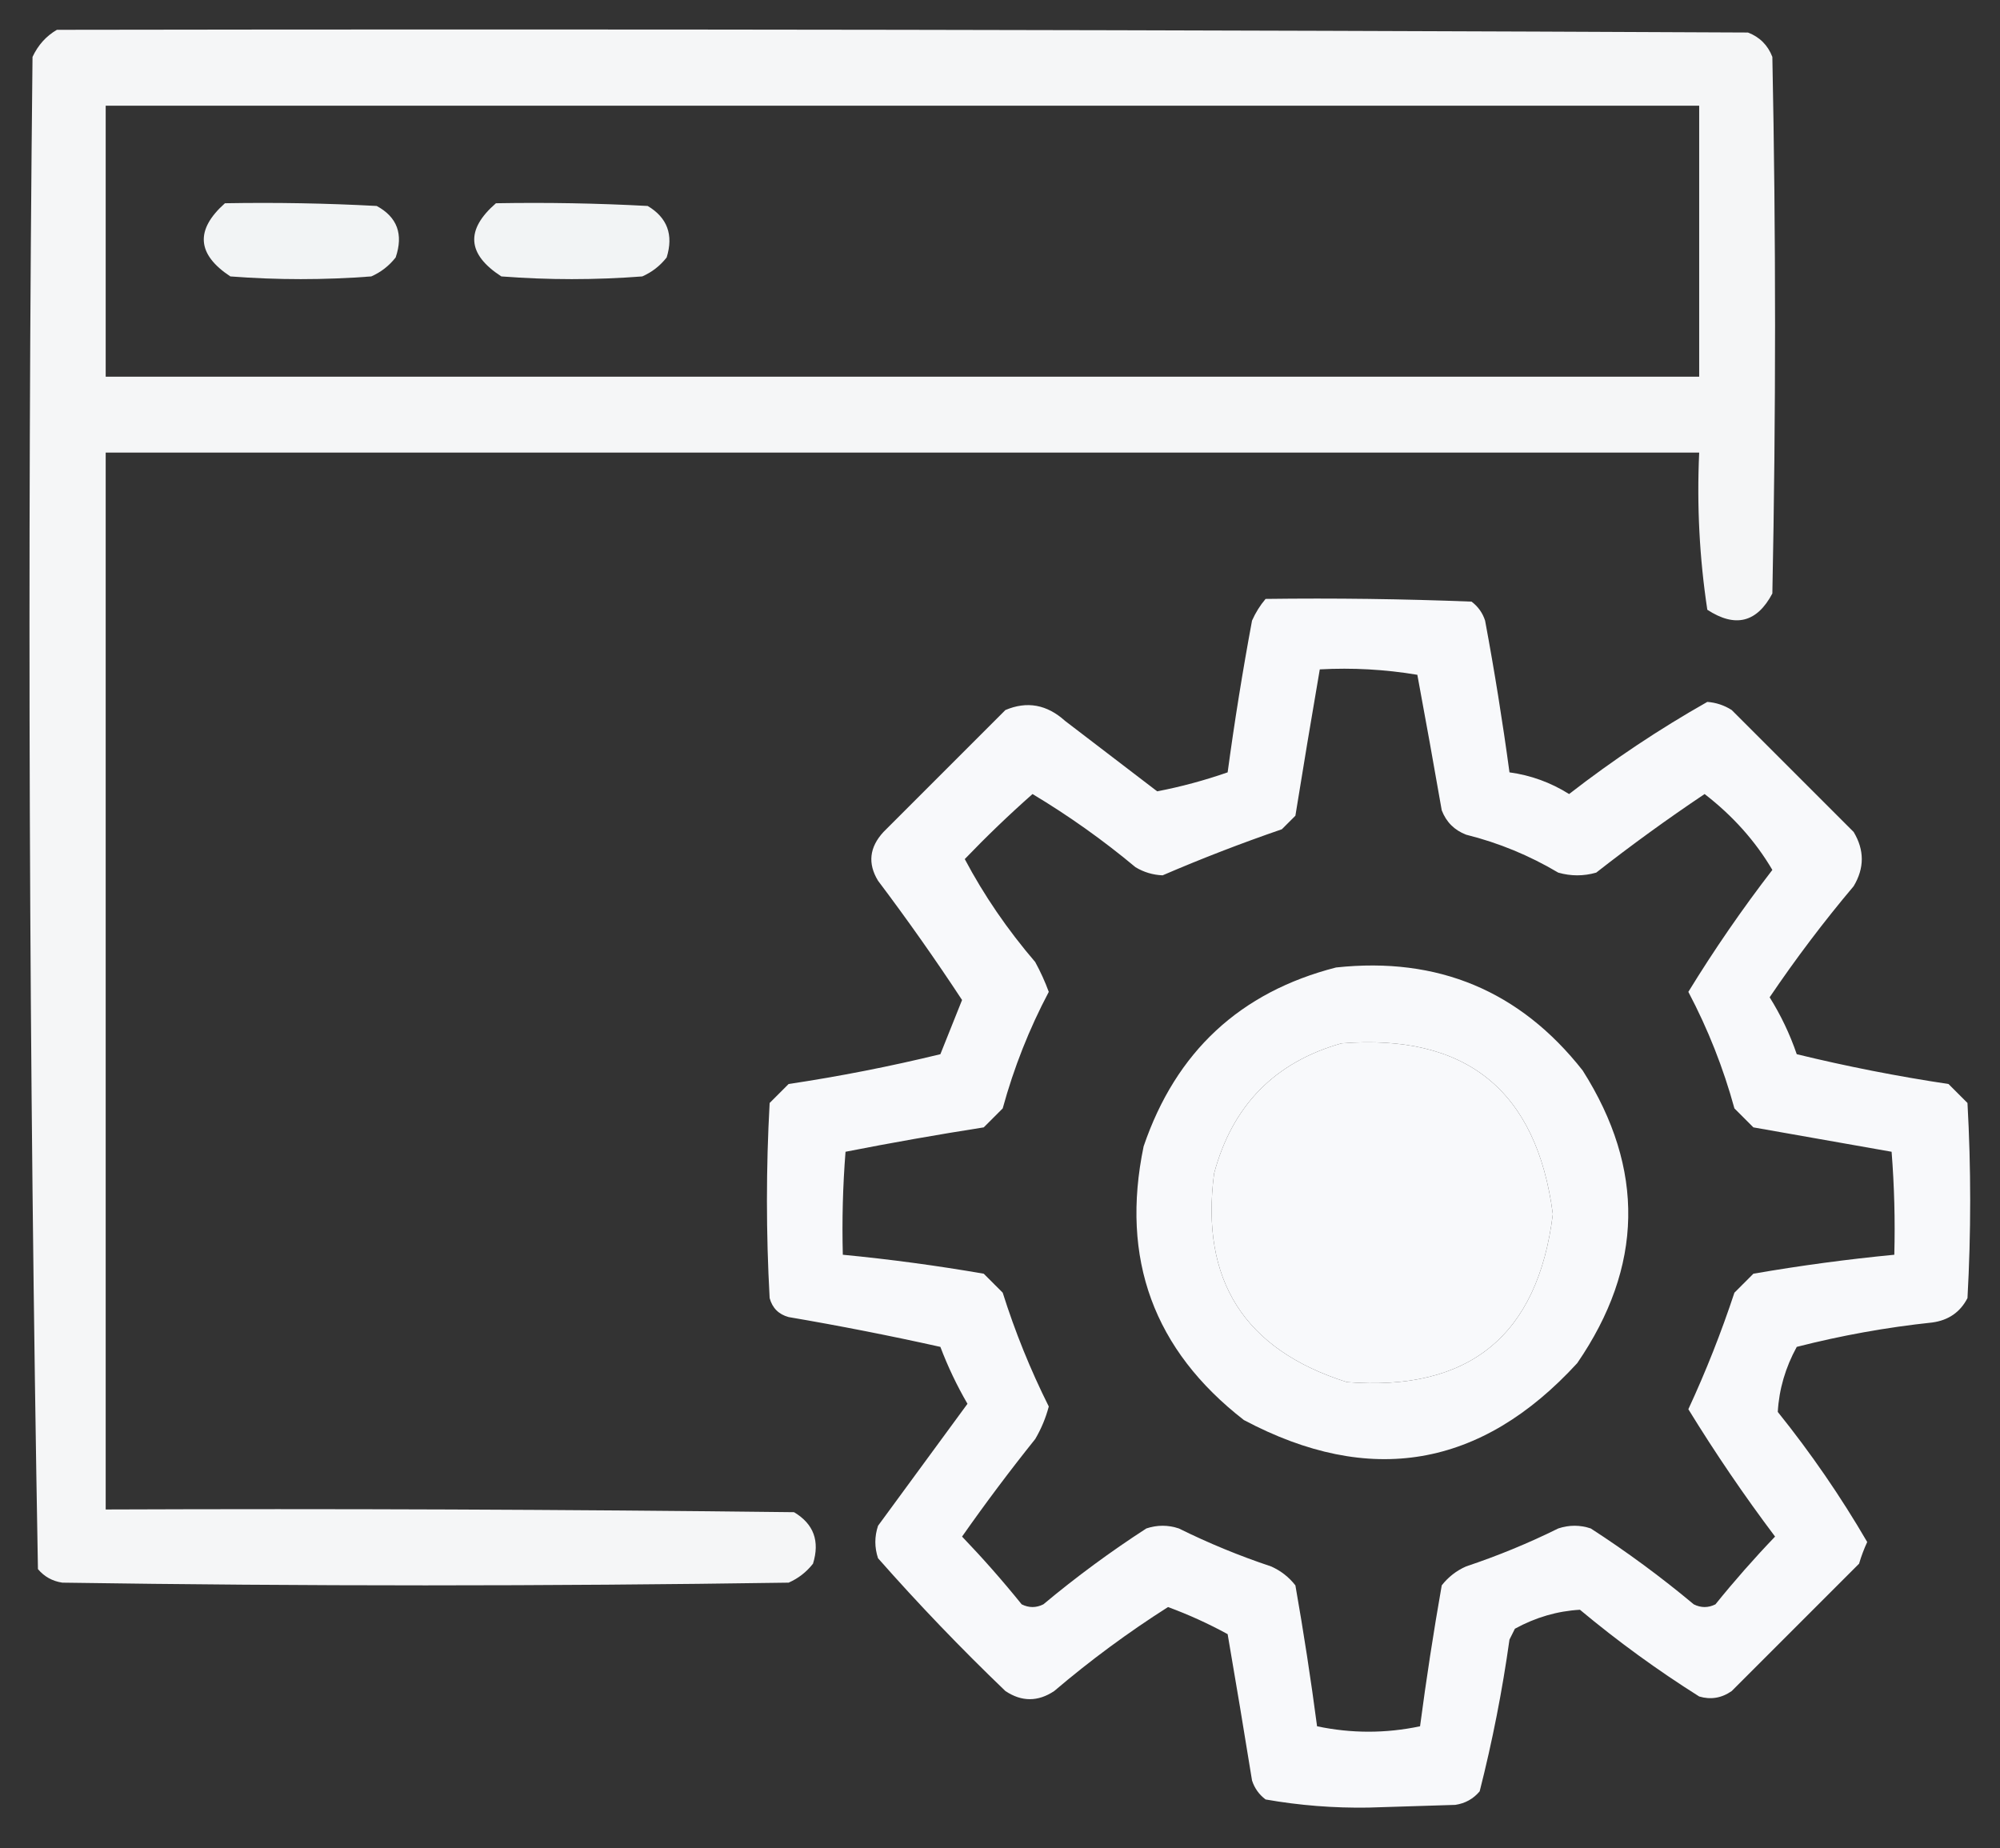 <?xml version="1.0" encoding="UTF-8"?>
<!DOCTYPE svg PUBLIC "-//W3C//DTD SVG 1.1//EN" "http://www.w3.org/Graphics/SVG/1.1/DTD/svg11.dtd">
<svg xmlns="http://www.w3.org/2000/svg" version="1.1" width="369px" height="341px" style="shape-rendering:geometricPrecision; text-rendering:geometricPrecision; image-rendering:optimizeQuality; fill-rule:evenodd; clip-rule:evenodd" xmlns:xlink="http://www.w3.org/1999/xlink">
<rect width="100%" height="100%" fill="#333333" stroke="none"/>
<g><path style="opacity:1" fill="#f5f6f7" d="M 10.5,5.5 C 114.501,5.333 218.501,5.5 322.5,6C 324.667,6.833 326.167,8.333 327,10.5C 327.667,43.5 327.667,76.5 327,109.5C 324.156,114.866 320.156,115.866 315,112.5C 313.552,102.939 313.052,93.273 313.5,83.5C 215.5,83.5 117.5,83.5 19.5,83.5C 19.5,148.5 19.5,213.5 19.5,278.5C 61.835,278.333 104.168,278.5 146.5,279C 150.124,281.161 151.291,284.328 150,288.5C 148.786,290.049 147.286,291.215 145.5,292C 100.833,292.667 56.167,292.667 11.5,292C 9.671,291.727 8.171,290.893 7,289.5C 5.341,196.556 5.007,103.556 6,10.5C 7.025,8.313 8.525,6.646 10.5,5.5 Z M 19.5,19.5 C 117.5,19.5 215.5,19.5 313.5,19.5C 313.5,36.167 313.5,52.833 313.5,69.5C 215.5,69.5 117.5,69.5 19.5,69.5C 19.5,52.833 19.5,36.167 19.5,19.5 Z"/></g>
<g><path style="opacity:1" fill="#f2f4f5" d="M 41.5,37.5 C 50.839,37.334 60.173,37.5 69.5,38C 73.292,40.053 74.458,43.219 73,47.5C 71.786,49.049 70.286,50.215 68.5,51C 59.833,51.667 51.167,51.667 42.5,51C 36.317,46.921 35.983,42.421 41.5,37.5 Z"/></g>
<g><path style="opacity:1" fill="#f2f4f5" d="M 91.5,37.5 C 100.839,37.334 110.173,37.5 119.5,38C 123.124,40.161 124.291,43.328 123,47.5C 121.786,49.049 120.286,50.215 118.5,51C 109.833,51.667 101.167,51.667 92.5,51C 86.178,46.911 85.845,42.411 91.5,37.5 Z"/></g>
<g><path style="opacity:1" fill="#f8f9fb" d="M 233.5,110.5 C 246.171,110.333 258.838,110.5 271.5,111C 272.701,111.903 273.535,113.069 274,114.5C 275.734,123.808 277.234,133.142 278.5,142.5C 282.437,143.035 286.104,144.368 289.5,146.5C 297.632,140.187 306.132,134.521 315,129.5C 316.627,129.625 318.127,130.125 319.5,131C 327,138.5 334.5,146 342,153.5C 344,156.833 344,160.167 342,163.5C 336.469,170.064 331.302,176.898 326.5,184C 328.568,187.303 330.234,190.803 331.5,194.5C 340.723,196.748 350.057,198.581 359.5,200C 360.667,201.167 361.833,202.333 363,203.5C 363.667,215.5 363.667,227.5 363,239.5C 361.661,242.094 359.494,243.594 356.5,244C 348.042,244.898 339.709,246.398 331.5,248.5C 329.405,252.322 328.238,256.322 328,260.5C 334.115,268.109 339.615,276.109 344.5,284.5C 343.902,285.795 343.402,287.128 343,288.5C 335.167,296.333 327.333,304.167 319.5,312C 317.635,313.301 315.635,313.635 313.5,313C 305.812,308.156 298.479,302.823 291.5,297C 287.322,297.238 283.322,298.405 279.5,300.5C 279.167,301.167 278.833,301.833 278.5,302.5C 277.174,311.961 275.34,321.295 273,330.5C 271.829,331.893 270.329,332.727 268.5,333C 263.167,333.167 257.833,333.333 252.5,333.5C 246.089,333.603 239.756,333.103 233.5,332C 232.299,331.097 231.465,329.931 231,328.5C 229.544,319.475 228.044,310.475 226.5,301.5C 222.961,299.564 219.294,297.897 215.5,296.5C 208.144,301.179 201.144,306.345 194.5,312C 191.5,314 188.5,314 185.5,312C 177.302,304.137 169.469,295.97 162,287.5C 161.333,285.5 161.333,283.5 162,281.5C 167.5,274 173,266.5 178.5,259C 176.548,255.646 174.881,252.146 173.5,248.5C 164.24,246.438 154.907,244.604 145.5,243C 143.667,242.5 142.5,241.333 142,239.5C 141.333,227.5 141.333,215.5 142,203.5C 143.167,202.333 144.333,201.167 145.5,200C 154.943,198.581 164.277,196.748 173.5,194.5C 174.836,191.162 176.17,187.828 177.5,184.5C 172.592,177.031 167.426,169.698 162,162.5C 160.064,159.326 160.397,156.326 163,153.5C 170.5,146 178,138.5 185.5,131C 189.484,129.314 193.15,129.981 196.5,133C 202.167,137.333 207.833,141.667 213.5,146C 217.85,145.166 222.183,143.999 226.5,142.5C 227.766,133.142 229.266,123.808 231,114.5C 231.662,113.016 232.496,111.683 233.5,110.5 Z M 243.5,123.5 C 249.537,123.171 255.537,123.504 261.5,124.5C 263.045,132.813 264.545,141.147 266,149.5C 266.833,151.667 268.333,153.167 270.5,154C 276.499,155.499 282.166,157.832 287.5,161C 289.833,161.667 292.167,161.667 294.5,161C 300.99,155.922 307.656,151.089 314.5,146.5C 319.715,150.53 323.881,155.197 327,160.5C 321.428,167.735 316.261,175.235 311.5,183C 315.12,189.861 317.953,197.027 320,204.5C 321.167,205.667 322.333,206.833 323.5,208C 332.044,209.505 340.544,211.005 349,212.5C 349.5,218.825 349.666,225.158 349.5,231.5C 340.8,232.338 332.133,233.505 323.5,235C 322.333,236.167 321.167,237.333 320,238.5C 317.564,245.865 314.731,253.032 311.5,260C 316.457,268.076 321.79,275.91 327.5,283.5C 323.647,287.518 319.981,291.685 316.5,296C 315.167,296.667 313.833,296.667 312.5,296C 306.448,290.947 300.115,286.281 293.5,282C 291.5,281.333 289.5,281.333 287.5,282C 281.995,284.724 276.328,287.057 270.5,289C 268.714,289.785 267.214,290.951 266,292.5C 264.48,301.138 263.147,309.805 262,318.5C 255.667,319.833 249.333,319.833 243,318.5C 241.853,309.805 240.52,301.138 239,292.5C 237.786,290.951 236.286,289.785 234.5,289C 228.672,287.057 223.005,284.724 217.5,282C 215.5,281.333 213.5,281.333 211.5,282C 204.885,286.281 198.552,290.947 192.5,296C 191.167,296.667 189.833,296.667 188.5,296C 185.019,291.685 181.353,287.518 177.5,283.5C 181.808,277.359 186.308,271.359 191,265.5C 192.112,263.61 192.946,261.61 193.5,259.5C 190.116,252.732 187.283,245.732 185,238.5C 183.833,237.333 182.667,236.167 181.5,235C 172.867,233.505 164.2,232.338 155.5,231.5C 155.334,225.158 155.5,218.825 156,212.5C 164.43,210.845 172.93,209.345 181.5,208C 182.667,206.833 183.833,205.667 185,204.5C 187.056,196.994 189.889,189.827 193.5,183C 192.804,181.107 191.97,179.274 191,177.5C 185.859,171.495 181.525,165.162 178,158.5C 182.015,154.318 186.182,150.318 190.5,146.5C 197.185,150.509 203.518,155.009 209.5,160C 211.034,160.923 212.701,161.423 214.5,161.5C 221.712,158.396 229.045,155.562 236.5,153C 237.333,152.167 238.167,151.333 239,150.5C 240.456,141.473 241.956,132.473 243.5,123.5 Z M 247.5,192.5 C 270.503,190.673 283.503,201.173 286.5,224C 283.736,246.428 271.07,256.761 248.5,255C 229.594,249.025 221.427,236.192 224,216.5C 227.358,203.977 235.191,195.977 247.5,192.5 Z"/></g>
<g><path style="opacity:1" fill="#f8f9fb" d="M 246.5,178.5 C 265.273,176.477 280.439,182.81 292,197.5C 303.545,215.698 303.212,233.698 291,251.5C 273.258,270.847 252.758,274.347 229.5,262C 212.859,249.083 206.692,232.25 211,211.5C 216.954,194.042 228.788,183.042 246.5,178.5 Z M 247.5,192.5 C 235.191,195.977 227.358,203.977 224,216.5C 221.427,236.192 229.594,249.025 248.5,255C 271.07,256.761 283.736,246.428 286.5,224C 283.503,201.173 270.503,190.673 247.5,192.5 Z"/></g>
</svg>
